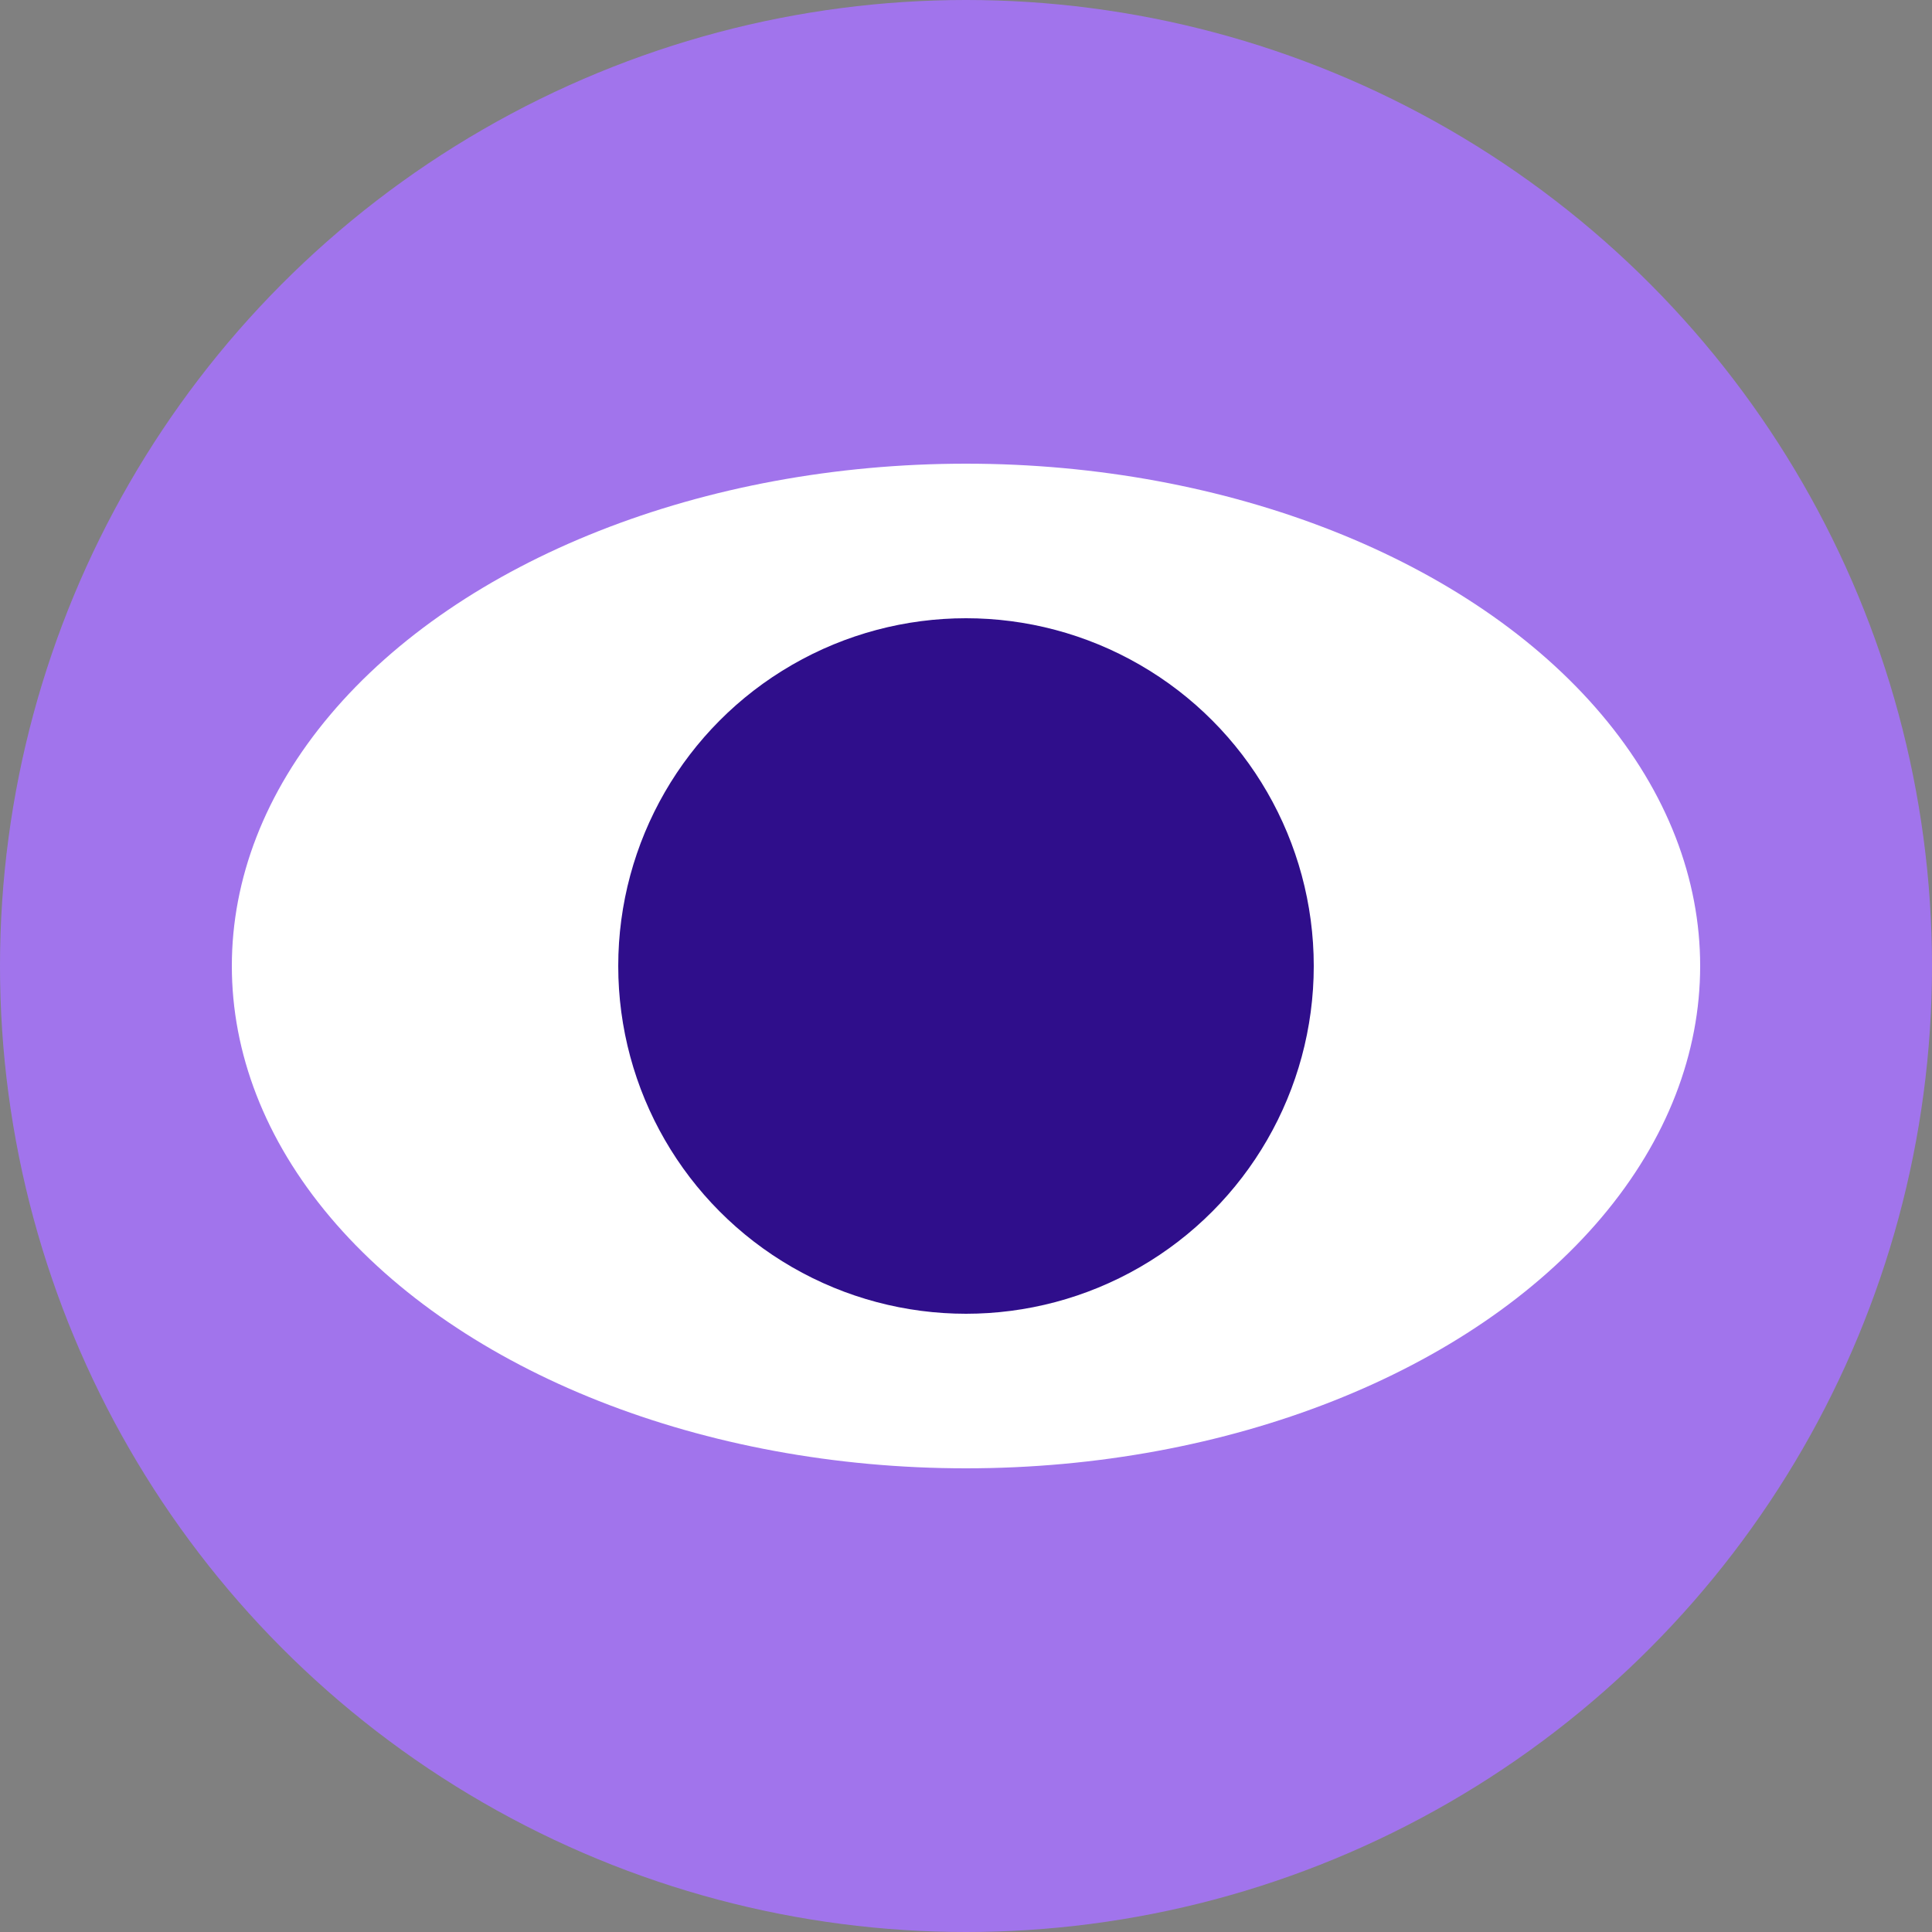 <svg width="25" height="25" viewBox="0 0 25 25" fill="none" xmlns="http://www.w3.org/2000/svg">
<rect x="0" y="0" width="25" height="25" fill="#808080" stroke="none"/>
<circle cx="12.5" cy="12.5" r="12.5" fill="#A174EC"/>
<ellipse cx="12.5" cy="12.5" rx="6.5" ry="9.5" transform="rotate(90 12.5 12.5)" fill="white"/>
<circle cx="12.5" cy="12.5" r="4.5" fill="#2F0E8B"/>
</svg>

